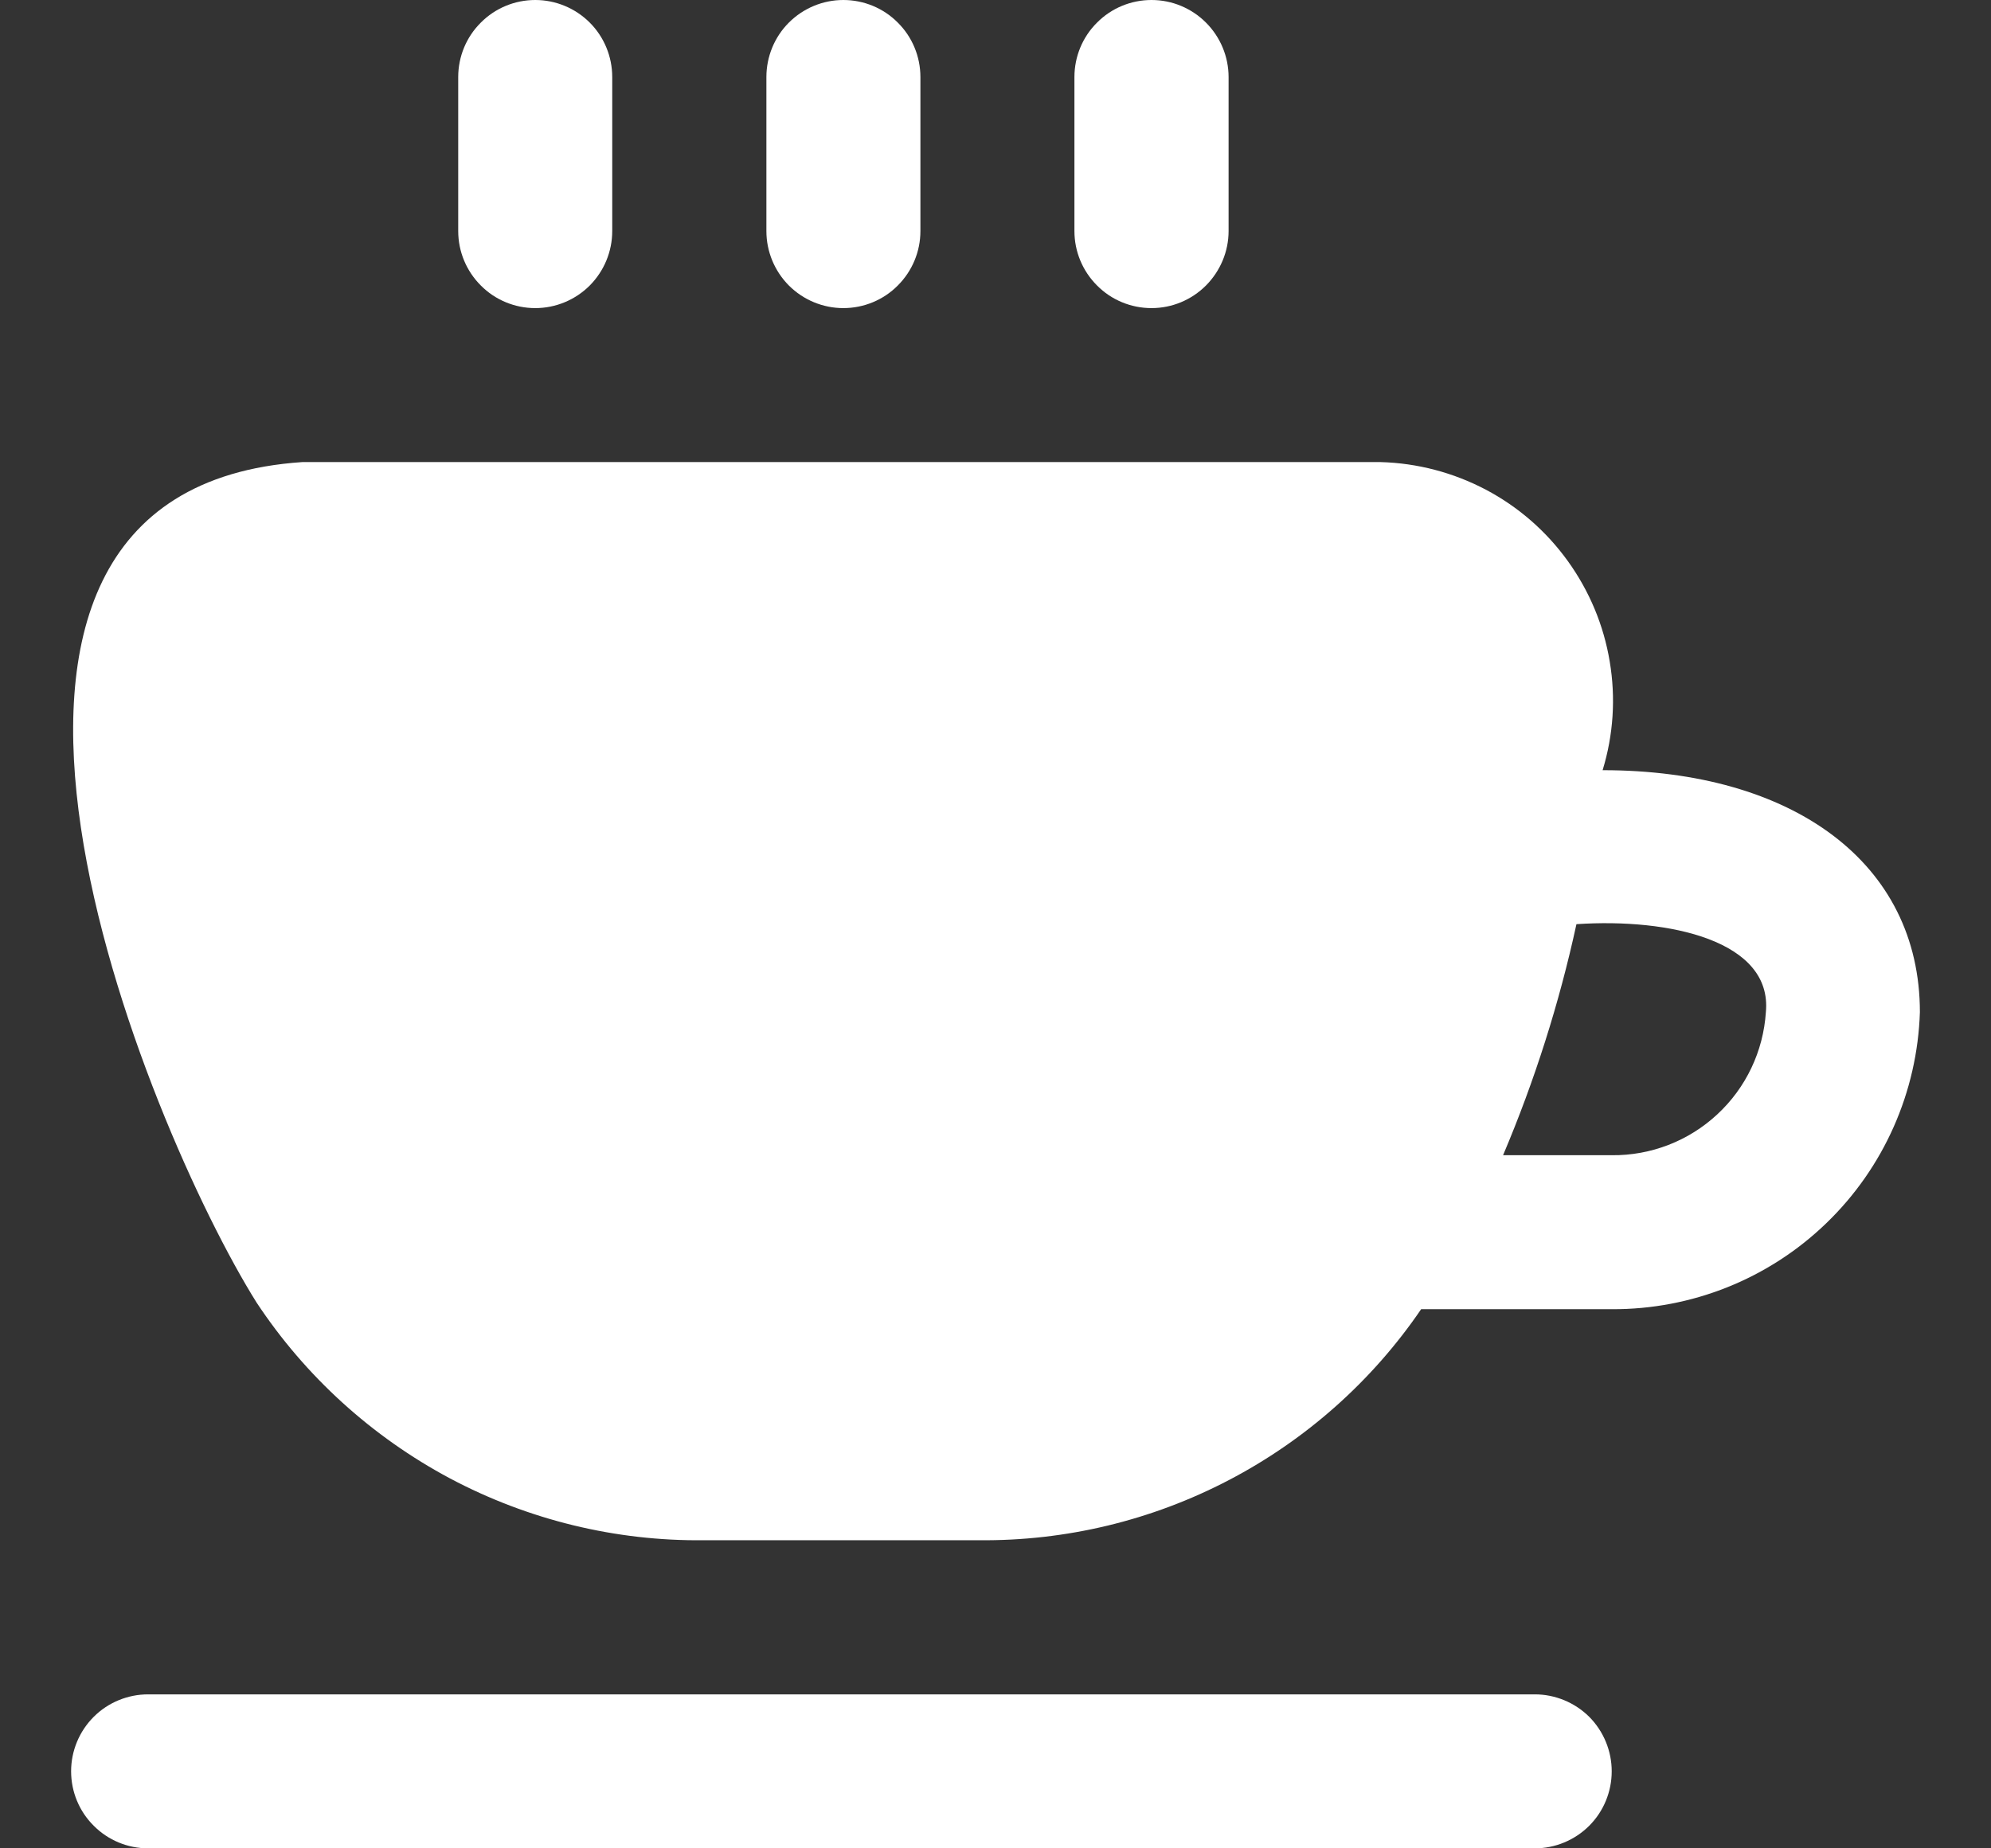 <svg width="14" height="13" viewBox="0 0 14 13" fill="none" xmlns="http://www.w3.org/2000/svg">
<rect x="0" y="0" width="14" height="13" fill="#333333" stroke="none"/>
<path d="M7.555 1.625V0.542C7.555 0.398 7.612 0.26 7.714 0.159C7.815 0.057 7.953 0 8.097 0C8.241 0 8.378 0.057 8.48 0.159C8.581 0.26 8.639 0.398 8.639 0.542V1.625C8.639 1.769 8.581 1.906 8.48 2.008C8.378 2.11 8.241 2.167 8.097 2.167C7.953 2.167 7.815 2.11 7.714 2.008C7.612 1.906 7.555 1.769 7.555 1.625ZM5.93 2.167C6.074 2.167 6.212 2.11 6.313 2.008C6.415 1.906 6.472 1.769 6.472 1.625V0.542C6.472 0.398 6.415 0.26 6.313 0.159C6.212 0.057 6.074 0 5.93 0C5.787 0 5.649 0.057 5.547 0.159C5.446 0.26 5.389 0.398 5.389 0.542V1.625C5.389 1.769 5.446 1.906 5.547 2.008C5.649 2.11 5.787 2.167 5.93 2.167ZM3.764 2.167C3.907 2.167 4.045 2.11 4.147 2.008C4.248 1.906 4.305 1.769 4.305 1.625V0.542C4.305 0.398 4.248 0.26 4.147 0.159C4.045 0.057 3.907 0 3.764 0C3.62 0 3.482 0.057 3.381 0.159C3.279 0.26 3.222 0.398 3.222 0.542V1.625C3.222 1.769 3.279 1.906 3.381 2.008C3.482 2.11 3.62 2.167 3.764 2.167ZM13.5 7.119C13.482 7.681 13.246 8.214 12.841 8.604C12.437 8.994 11.896 9.211 11.333 9.208H9.993C9.648 9.714 9.183 10.127 8.641 10.41C8.098 10.694 7.495 10.839 6.882 10.833H4.95C4.328 10.84 3.714 10.69 3.164 10.398C2.615 10.105 2.147 9.68 1.804 9.161C1.037 7.937 -0.829 3.451 2.125 3.25H9.708C9.967 3.257 10.22 3.324 10.448 3.444C10.677 3.565 10.874 3.737 11.025 3.947C11.176 4.157 11.277 4.398 11.319 4.653C11.362 4.908 11.345 5.169 11.269 5.417C12.608 5.417 13.5 6.069 13.5 7.119ZM12.417 7.119C12.464 6.617 11.74 6.456 11.085 6.5C10.964 7.057 10.791 7.601 10.569 8.125H11.333C11.608 8.128 11.874 8.025 12.075 7.838C12.277 7.651 12.399 7.394 12.417 7.119ZM10.792 11.917H1.042C0.898 11.917 0.76 11.974 0.659 12.075C0.557 12.177 0.5 12.315 0.5 12.458C0.5 12.602 0.557 12.74 0.659 12.841C0.76 12.943 0.898 13 1.042 13H10.792C10.935 13 11.073 12.943 11.175 12.841C11.276 12.74 11.333 12.602 11.333 12.458C11.333 12.315 11.276 12.177 11.175 12.075C11.073 11.974 10.935 11.917 10.792 11.917Z" fill="white"/>
</svg>
